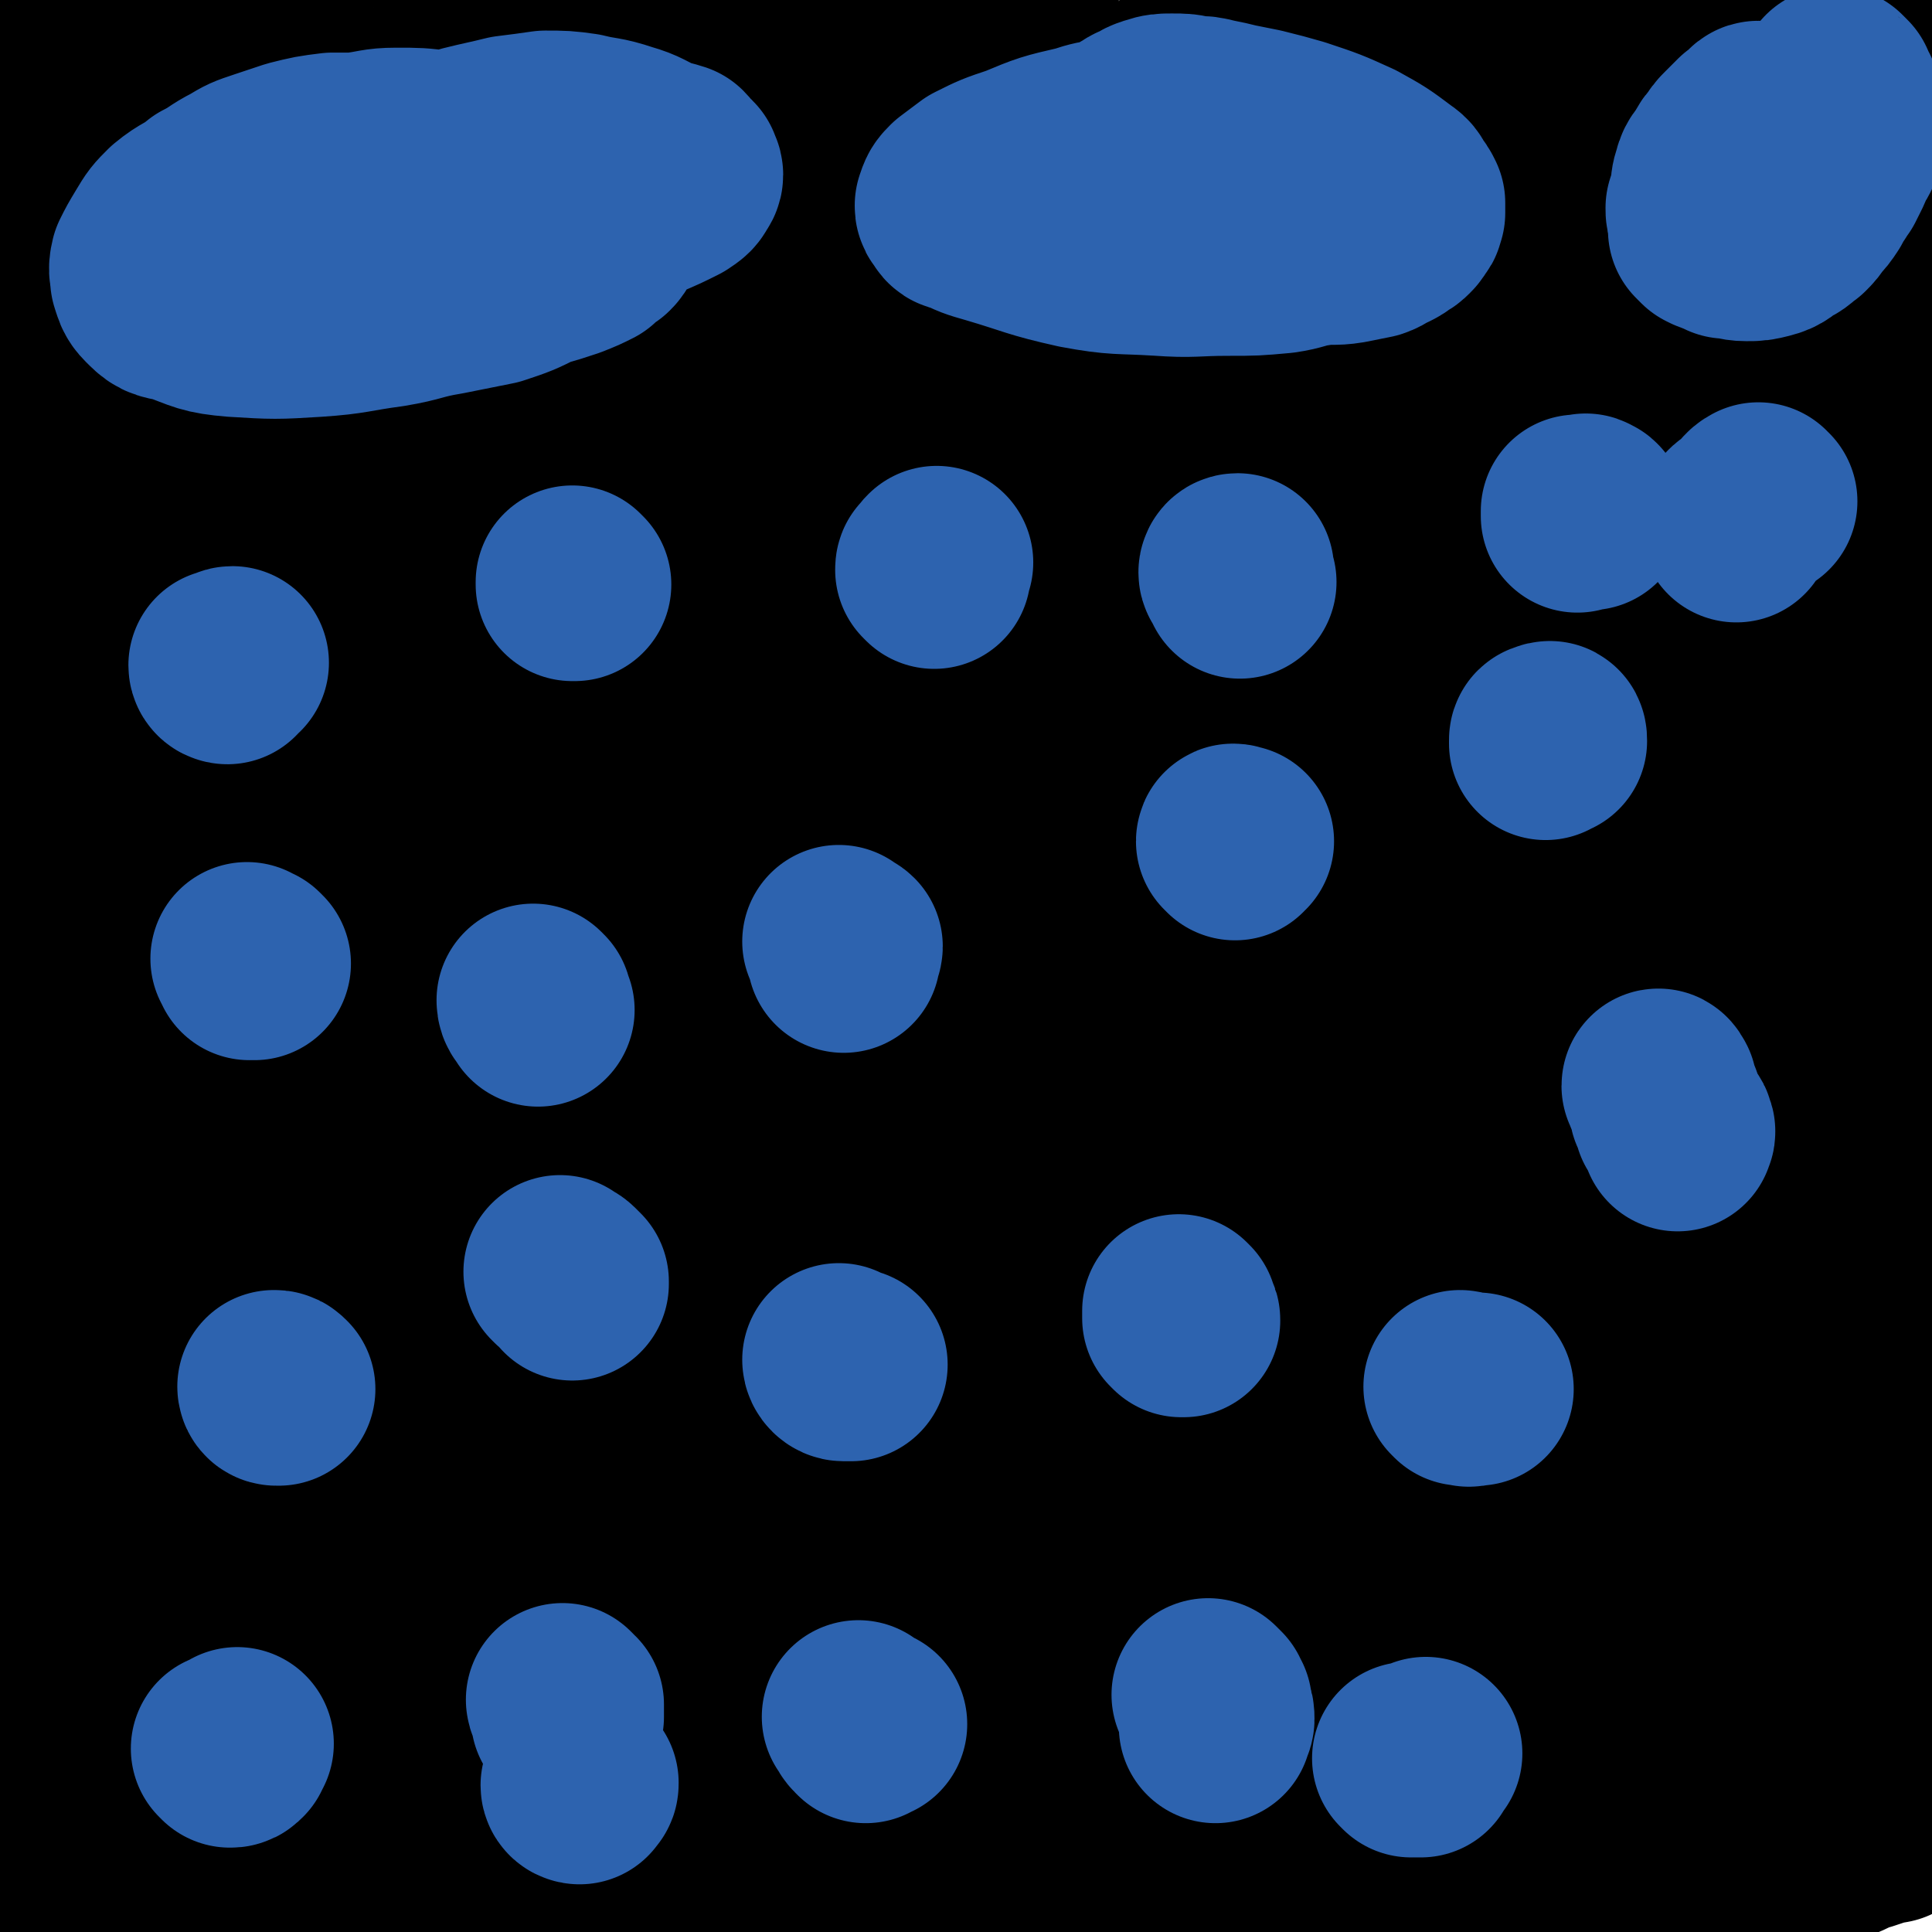 <svg viewBox='0 0 790 790' version='1.1' xmlns='http://www.w3.org/2000/svg' xmlns:xlink='http://www.w3.org/1999/xlink'><g fill='none' stroke='#000000' stroke-width='79' stroke-linecap='round' stroke-linejoin='round'><path d='M26,270c0,-1 -1,-1 -1,-1 10,-37 13,-37 21,-74 6,-25 6,-25 9,-51 3,-20 2,-20 4,-40 1,-16 1,-16 3,-32 1,-13 1,-13 2,-26 1,-9 1,-9 1,-17 1,-3 1,-3 1,-7 1,-1 1,-1 1,-2 0,-1 -1,-1 -1,-1 0,1 0,2 0,3 -1,7 -1,7 -2,14 -4,31 -5,31 -9,61 -5,28 -5,28 -9,56 -4,28 -4,28 -7,57 -2,26 -2,26 -4,52 -2,19 -1,19 -4,39 0,4 -1,6 -1,9 0,0 1,-1 1,-2 0,-1 0,-2 0,-3 -1,-5 -2,-5 -2,-10 1,-47 -1,-47 4,-93 5,-39 8,-39 16,-77 6,-30 7,-29 13,-59 3,-13 3,-14 4,-27 1,-5 0,-5 -1,-10 0,-3 0,-3 -1,-6 0,-1 -1,-1 -2,-3 -1,-1 -1,-2 -2,-2 0,-1 0,-1 -1,-1 0,0 -1,0 -1,1 -1,3 -1,3 -1,6 -4,20 -5,20 -7,40 -3,28 -3,29 -4,57 -2,26 -2,26 -3,53 0,22 1,22 0,44 0,13 0,13 -1,26 0,3 1,6 0,6 0,0 1,-3 0,-6 -5,-10 -9,-8 -12,-19 -15,-43 -18,-43 -25,-87 -4,-27 3,-27 3,-54 -1,-21 -7,-22 -5,-43 0,-12 3,-12 8,-23 3,-6 4,-6 8,-12 2,-3 2,-3 4,-5 1,-2 1,-2 2,-3 2,0 2,0 3,0 1,1 1,1 2,2 1,2 1,2 2,4 1,9 1,10 2,19 2,24 3,24 3,48 1,27 0,27 0,54 1,23 1,23 3,46 2,24 2,24 6,48 2,21 3,21 6,43 3,21 2,21 5,43 2,21 2,21 4,41 2,19 3,19 5,38 2,17 1,17 3,34 1,13 2,13 3,25 1,7 0,7 1,15 2,10 2,10 4,20 2,14 2,14 5,27 2,10 3,10 5,20 1,7 1,7 3,15 1,6 1,6 1,12 1,5 1,5 1,10 0,5 0,5 1,9 0,2 0,3 0,5 -1,1 -1,2 -2,2 0,1 0,0 0,-1 -2,-12 -3,-12 -3,-24 -3,-70 -6,-70 -3,-140 2,-45 7,-45 14,-90 9,-60 10,-60 18,-121 0,-8 1,-9 -2,-16 -1,-3 -2,-4 -5,-5 -1,-1 -2,0 -2,2 -3,6 -3,7 -5,14 -13,42 -16,41 -26,85 -10,41 -7,42 -14,84 -7,40 -8,40 -12,80 -4,37 -5,37 -4,73 0,50 2,50 6,100 1,12 1,12 4,23 3,8 3,8 6,16 3,9 3,9 6,18 3,6 3,6 5,12 0,2 1,3 1,4 0,1 -1,0 -1,-1 -3,-11 -4,-11 -5,-22 -7,-65 -10,-66 -11,-131 0,-49 3,-49 9,-98 9,-67 12,-67 21,-134 1,-6 0,-7 -2,-13 -1,-3 -3,-4 -4,-5 -1,-1 0,1 -1,3 -2,7 -4,7 -5,15 -8,53 -8,54 -14,107 -4,39 -4,39 -7,78 -3,40 -2,40 -4,80 -1,34 -1,34 -1,69 -1,30 -1,30 0,61 1,29 2,29 4,58 0,2 1,2 1,4 1,3 1,3 2,6 0,1 0,2 0,3 0,0 0,0 0,-1 1,-3 0,-3 1,-6 10,-54 7,-55 21,-109 6,-23 9,-22 18,-44 2,-5 1,-6 4,-11 1,-2 1,-2 3,-4 0,-1 1,-1 1,-1 1,0 0,1 0,1 -4,6 -4,5 -8,11 -18,29 -19,28 -35,58 -15,28 -15,28 -26,57 -6,15 -5,15 -8,31 -1,8 -1,8 -1,16 1,2 1,2 3,3 3,1 4,1 7,1 24,-2 25,1 48,-5 44,-12 45,-12 87,-31 36,-16 33,-21 68,-39 33,-16 34,-14 68,-29 27,-11 27,-10 53,-21 5,-3 6,-4 10,-5 1,0 0,1 0,1 -3,2 -3,1 -7,2 -47,17 -49,14 -95,33 -48,21 -47,24 -94,48 -37,19 -37,19 -74,38 -25,12 -26,12 -50,24 -1,0 0,1 0,1 2,0 2,1 4,1 26,-3 26,-2 52,-7 48,-8 48,-8 96,-18 43,-9 43,-10 86,-20 42,-10 42,-12 84,-21 38,-7 38,-5 76,-11 27,-5 27,-5 53,-11 6,-1 7,-1 13,-3 0,0 -1,0 -1,-1 -4,-1 -4,-2 -8,-3 -22,-1 -23,-3 -46,0 -50,8 -51,7 -99,23 -46,14 -45,18 -89,37 -33,15 -33,15 -65,31 -8,4 -11,8 -14,11 -1,1 4,-2 7,-3 50,-15 51,-12 100,-29 45,-16 44,-20 89,-37 47,-18 47,-19 96,-34 44,-14 44,-15 89,-23 40,-8 42,-6 82,-10 0,0 0,1 -1,2 -1,1 -2,0 -4,1 -19,4 -19,4 -38,8 -61,15 -62,12 -121,30 -48,15 -48,17 -94,37 -39,17 -39,18 -76,37 0,0 1,0 1,0 2,0 2,0 4,0 17,-1 17,0 33,-2 63,-7 63,-6 126,-16 41,-7 40,-11 81,-18 36,-6 37,-3 73,-8 36,-4 36,-4 71,-9 0,0 0,0 0,0 -1,1 -1,0 -2,1 -4,0 -4,0 -8,0 -60,15 -62,10 -119,30 -39,14 -37,20 -74,39 -32,16 -32,16 -64,32 -4,2 -7,3 -8,3 -1,0 2,-2 5,-3 57,-24 56,-25 115,-45 32,-12 33,-9 67,-19 34,-9 34,-11 69,-20 23,-6 23,-5 47,-9 6,-1 6,-1 11,-1 1,0 2,1 2,1 -1,1 -2,0 -3,0 -9,2 -9,1 -18,4 -54,18 -55,17 -108,39 -21,8 -20,12 -41,21 -10,4 -11,2 -21,4 -4,1 -4,2 -8,3 -1,0 -3,1 -3,1 1,0 2,-1 4,-1 19,-5 19,-4 38,-9 46,-12 46,-12 92,-26 26,-7 25,-8 51,-15 14,-4 14,-3 27,-6 5,-1 5,-1 11,-2 1,-1 2,-1 2,-1 -1,0 -2,0 -4,1 -2,0 -2,1 -3,1 -3,1 -3,1 -6,2 -5,1 -5,2 -10,4 -4,1 -4,2 -9,2 -2,1 -2,1 -3,0 -2,-1 -1,-2 -1,-4 0,-8 -1,-8 0,-16 3,-20 4,-20 7,-40 3,-20 4,-20 5,-41 0,-16 -1,-17 -2,-33 -1,-16 -1,-16 -1,-31 0,-16 1,-16 2,-33 1,-18 1,-18 2,-36 2,-20 3,-20 5,-40 2,-18 3,-18 4,-36 2,-15 1,-16 3,-31 1,-13 1,-13 3,-27 1,-11 1,-11 2,-23 0,-8 0,-8 1,-15 0,-2 0,-2 1,-4 0,-1 0,-1 0,-1 0,0 0,1 0,2 1,1 1,1 2,3 5,17 8,17 11,35 5,33 3,34 4,68 1,23 1,24 -1,47 -1,20 -1,20 -6,39 -3,14 -4,14 -9,28 -3,8 -3,8 -7,16 -2,4 -2,4 -4,8 -1,2 -1,2 -3,5 -1,2 0,2 -2,4 0,1 -1,1 -2,3 0,1 0,2 0,2 0,0 -1,-1 0,-2 6,-23 9,-23 14,-47 11,-43 11,-43 17,-86 2,-12 1,-12 0,-24 0,-3 -1,-3 -2,-6 0,-2 0,-3 -1,-4 0,0 -1,1 -1,2 0,3 1,3 1,6 2,26 3,26 3,53 0,34 -1,34 -3,67 -2,28 -4,28 -6,56 -1,17 2,17 1,33 -1,11 -2,11 -5,22 -1,5 -1,5 -2,10 -1,6 -2,6 -3,11 0,7 0,8 0,15 0,6 0,6 0,12 0,5 0,5 0,9 0,2 0,2 -1,4 0,0 -1,1 -1,1 0,0 0,-1 1,-2 0,-1 -1,-1 -1,-3 2,-41 2,-41 5,-81 2,-27 2,-27 4,-55 2,-17 4,-18 2,-35 -1,-12 -3,-12 -7,-23 -1,-4 -2,-3 -4,-7 -3,-4 -3,-4 -6,-9 -5,-7 -6,-7 -10,-14 -8,-12 -7,-12 -14,-24 -8,-13 -6,-15 -16,-26 -9,-11 -9,-12 -21,-20 -8,-5 -11,-8 -19,-5 -14,4 -15,8 -25,21 -32,38 -29,40 -60,79 -24,30 -24,30 -49,59 -22,26 -21,26 -44,51 -14,16 -15,15 -29,31 -5,5 -7,7 -9,12 0,1 2,0 4,1 5,0 5,0 9,0 45,-3 47,3 90,-7 39,-9 38,-15 76,-31 27,-12 27,-13 54,-25 22,-9 22,-9 44,-17 12,-5 12,-5 24,-9 2,-1 5,-1 5,-1 1,1 -2,1 -5,2 -20,6 -21,4 -41,12 -44,16 -44,17 -88,34 -40,17 -40,16 -81,33 -26,12 -26,13 -52,25 -5,2 -7,3 -11,4 0,1 2,0 3,0 2,-1 2,-2 4,-2 35,-11 35,-11 69,-21 41,-12 41,-13 82,-23 27,-7 27,-5 55,-11 18,-3 18,-3 35,-7 4,-1 5,-1 8,-2 1,-1 0,-2 0,-2 -18,-1 -18,-1 -36,-1 -54,1 -54,1 -108,3 -29,1 -30,0 -59,2 -18,0 -18,2 -36,2 -5,1 -5,0 -9,-1 -1,0 -2,0 -2,-1 1,0 2,-1 3,-2 44,-21 45,-20 88,-43 30,-15 29,-18 58,-34 25,-14 25,-14 52,-26 19,-8 20,-7 40,-14 5,-2 5,-2 9,-3 0,0 0,0 0,0 -2,0 -2,0 -4,1 -23,3 -23,2 -47,6 -28,5 -28,5 -56,12 -17,4 -17,5 -33,10 -7,2 -7,2 -13,4 -2,1 -2,1 -3,1 -1,1 -1,0 -1,0 0,0 1,1 2,0 3,0 3,0 6,-1 34,-11 35,-10 69,-22 20,-7 20,-8 40,-16 7,-3 8,-2 15,-5 2,0 3,-1 3,-1 0,0 -2,0 -4,0 -3,1 -3,1 -7,2 -22,7 -23,5 -44,15 -37,17 -37,18 -72,39 -30,18 -28,20 -58,40 -13,8 -13,8 -27,16 0,0 -1,0 -1,-1 3,-2 4,-2 7,-4 50,-38 50,-37 100,-75 35,-26 34,-26 69,-52 32,-23 33,-23 65,-46 12,-8 13,-8 24,-17 1,-1 2,-2 2,-3 -2,0 -3,0 -6,1 -18,1 -18,-2 -35,3 -83,24 -82,25 -163,53 -67,23 -67,24 -133,49 -96,38 -96,39 -191,78 -18,7 -20,5 -36,14 -4,2 -6,7 -4,9 2,2 6,1 12,-1 67,-19 67,-18 133,-41 50,-18 48,-25 98,-40 82,-25 83,-22 167,-42 16,-3 16,-3 33,-5 2,0 4,1 4,2 -2,1 -4,0 -8,1 -71,20 -72,18 -142,40 -61,20 -62,19 -121,44 -88,38 -87,41 -173,82 -14,7 -38,16 -28,15 43,-4 68,-7 134,-24 55,-15 52,-23 107,-40 94,-28 95,-25 191,-50 22,-5 22,-5 44,-11 2,0 6,-2 4,-2 -37,7 -41,7 -81,16 -62,14 -62,14 -122,31 -57,15 -57,14 -112,32 -41,14 -40,15 -80,31 -20,8 -23,9 -39,17 -1,1 2,0 4,1 42,2 42,8 84,3 43,-4 43,-8 86,-21 48,-15 47,-20 95,-36 44,-14 45,-13 90,-25 39,-10 43,-10 79,-18 1,0 -2,1 -4,1 -3,1 -3,1 -5,1 -60,11 -61,7 -120,23 -74,19 -73,23 -145,48 -67,23 -67,24 -134,46 -76,25 -77,25 -153,48 -1,0 -2,0 -1,-1 48,-39 49,-40 98,-79 44,-34 44,-34 88,-68 35,-26 34,-27 70,-52 21,-14 22,-12 43,-26 5,-3 5,-4 9,-8 1,0 1,0 1,0 -1,0 -2,0 -4,1 -36,11 -36,10 -71,24 -50,18 -50,18 -98,40 -41,19 -41,20 -80,41 -29,15 -29,15 -57,32 -11,7 -13,9 -22,15 -1,1 1,-1 2,-2 3,-2 3,-1 6,-2 48,-23 49,-22 96,-45 52,-26 51,-28 104,-53 48,-23 48,-23 98,-43 69,-27 70,-26 140,-50 8,-2 8,0 15,-1 1,0 1,-1 1,-1 -36,6 -38,4 -74,14 -69,18 -68,19 -136,41 -62,20 -62,19 -123,42 -65,25 -64,28 -128,54 -3,1 -10,1 -7,0 77,-38 82,-41 165,-78 56,-25 56,-26 114,-47 111,-41 111,-42 223,-78 35,-12 39,-9 72,-18 2,0 -2,-1 -3,-1 -71,10 -73,4 -142,21 -67,16 -66,20 -132,44 -69,24 -69,25 -137,51 -76,30 -76,31 -150,62 -2,0 -4,2 -3,1 18,-5 21,-5 41,-14 67,-28 65,-32 133,-59 61,-24 62,-20 124,-41 92,-30 92,-32 184,-61 18,-5 47,-10 36,-8 -35,7 -64,10 -127,28 -59,18 -58,22 -116,43 -69,25 -70,22 -137,50 -69,28 -70,31 -135,61 -1,1 0,0 1,0 88,-43 86,-46 175,-87 54,-25 54,-23 109,-45 70,-28 70,-27 139,-53 4,-2 11,-3 8,-3 -13,3 -20,3 -40,9 -64,20 -65,19 -128,42 -64,22 -64,23 -127,48 -43,18 -42,21 -85,37 -23,9 -24,8 -48,14 -8,2 -9,3 -15,3 -1,0 -1,-2 0,-2 5,-3 6,-3 11,-6 53,-28 53,-29 106,-56 42,-22 42,-21 84,-43 41,-21 40,-22 80,-43 36,-18 37,-17 72,-34 0,0 0,-1 0,-1 -2,-1 -2,-1 -4,-1 -11,1 -12,-1 -23,2 -70,15 -71,12 -139,33 -50,15 -48,19 -97,38 -62,25 -62,26 -125,49 -6,2 -6,1 -13,2 -2,0 -2,0 -3,-1 -1,-1 0,-2 0,-3 2,-5 2,-6 5,-10 37,-54 35,-55 75,-106 26,-34 29,-31 57,-64 33,-38 34,-37 65,-77 4,-5 4,-6 4,-12 0,-2 -1,-3 -4,-3 -5,-1 -6,-2 -11,0 -46,19 -51,13 -92,42 -37,25 -33,31 -63,65 -28,33 -31,32 -52,70 -11,20 -7,23 -13,46 -1,1 0,2 -1,3 '/><path d='M18,366c0,-1 -1,-1 -1,-1 -1,-17 -1,-17 -1,-34 0,-12 0,-12 1,-24 0,-7 1,-7 1,-15 0,-4 -1,-4 0,-8 0,0 1,0 1,0 2,1 2,1 2,2 3,4 3,4 4,8 2,18 2,19 2,38 1,29 -1,29 -1,58 0,31 2,31 1,62 0,29 -1,29 -2,59 -1,26 1,26 -1,51 -2,20 -5,20 -7,40 -2,11 0,11 0,23 0,4 0,4 -1,8 -1,4 -2,4 -2,7 0,3 0,3 0,6 0,1 1,1 1,2 '/><path d='M23,384c0,0 -2,-1 -1,-1 2,0 3,0 6,0 0,0 1,-1 1,0 2,2 2,2 2,5 2,5 2,5 3,11 1,27 3,27 2,54 -2,26 -5,26 -9,52 -4,23 -3,23 -5,47 -3,20 -3,20 -5,41 -2,19 -2,19 -3,37 -1,19 0,19 -1,37 -1,17 -2,17 -3,33 -1,13 -2,13 -2,25 0,6 1,6 1,12 1,1 1,2 1,2 0,0 1,0 1,-1 1,-4 1,-4 1,-7 -2,-60 -8,-60 -5,-119 2,-36 10,-35 16,-71 7,-48 4,-49 10,-98 6,-46 5,-46 15,-92 16,-73 17,-73 37,-145 9,-33 10,-32 19,-64 13,-43 14,-43 25,-87 1,-5 0,-5 0,-10 -1,-4 -1,-4 -2,-7 -1,-4 -1,-4 -2,-7 -2,-2 -2,-2 -4,-3 -1,0 -2,-1 -3,0 -1,1 -1,2 -2,4 -4,14 -5,14 -6,29 -2,31 0,32 -1,63 0,30 -1,30 -1,60 1,30 1,30 2,60 1,27 1,27 2,54 0,21 0,21 1,42 0,8 0,10 1,17 0,1 0,-1 0,-1 1,-2 2,-1 2,-3 2,-8 2,-8 3,-17 12,-69 12,-69 24,-138 8,-48 8,-48 17,-95 8,-40 8,-40 16,-81 1,-3 1,-3 1,-6 1,-1 0,-1 0,-3 1,-1 1,-2 1,-2 1,0 0,1 0,2 0,3 0,3 0,6 -4,32 -5,32 -8,63 -4,39 -5,39 -8,79 -2,43 -2,43 -1,87 0,42 0,42 2,83 2,40 2,40 6,80 4,36 4,36 10,73 4,23 3,24 10,47 1,3 2,3 5,5 1,1 2,1 3,0 1,0 2,0 3,-1 0,-1 1,-1 1,-2 -3,-49 -2,-49 -7,-98 -6,-65 -13,-64 -14,-129 -2,-59 4,-59 8,-118 5,-61 7,-62 8,-122 0,-4 -2,-4 -4,-7 -2,-3 -2,-4 -3,-5 -1,0 -1,1 -1,1 -1,2 -1,2 -2,5 -8,25 -9,25 -16,50 -11,43 -9,44 -20,86 -12,42 -15,41 -26,84 -9,38 -9,39 -15,78 -6,41 -8,41 -10,82 -1,36 1,37 4,72 0,1 1,1 2,1 1,0 1,1 2,0 0,-4 0,-4 0,-9 6,-74 -1,-75 11,-148 7,-38 15,-36 26,-73 11,-34 10,-35 20,-70 1,-4 1,-4 2,-8 0,-1 0,-2 0,-2 0,0 0,0 0,1 -1,10 -1,10 -2,20 -3,39 -3,39 -5,79 -3,32 -2,32 -4,64 -3,25 -4,25 -6,51 -2,16 -2,16 -2,32 0,3 0,6 1,7 1,1 2,-1 3,-2 1,-3 2,-3 3,-6 19,-65 19,-65 37,-131 14,-49 13,-49 28,-99 28,-96 31,-95 58,-192 4,-11 4,-12 4,-23 0,-4 -2,-4 -3,-7 -1,-1 -1,-1 -1,-1 -1,0 0,1 -1,2 -1,7 -1,7 -3,14 -8,42 -8,42 -17,83 -7,35 -8,35 -14,71 -7,37 -8,37 -13,74 -5,39 -5,39 -8,79 -2,41 -1,41 -1,82 0,35 -2,35 0,70 1,21 1,22 6,42 1,4 3,5 6,7 3,1 3,1 7,1 2,0 3,2 4,0 7,-9 9,-10 10,-22 8,-81 5,-82 8,-164 3,-63 2,-63 4,-127 2,-75 6,-76 3,-150 -1,-11 -4,-10 -10,-20 -4,-6 -4,-5 -10,-10 -1,-1 -2,-1 -3,0 -1,0 -1,1 -2,3 -3,11 -3,11 -5,22 -5,31 -5,31 -9,62 -4,31 -3,31 -7,63 -4,30 -5,30 -9,59 -3,22 -3,22 -5,44 -2,17 -2,17 -3,33 -1,4 -1,6 -1,8 0,0 2,-1 2,-3 0,-3 -1,-3 -1,-7 3,-64 3,-64 8,-127 3,-50 3,-50 7,-100 3,-38 4,-38 7,-77 0,-3 0,-3 1,-7 0,-1 0,-1 0,-3 0,0 1,0 1,0 0,1 0,2 0,3 0,12 0,12 0,24 -2,44 -3,44 -4,88 -1,35 0,35 1,71 1,33 -1,34 2,67 2,28 2,28 7,56 6,27 7,27 15,54 5,18 5,18 12,35 2,4 2,5 5,6 1,1 2,0 3,-1 1,0 1,-1 1,-2 3,-65 1,-65 4,-130 2,-42 3,-42 6,-85 4,-68 4,-68 8,-136 0,-13 -1,-14 0,-27 1,-10 0,-11 2,-20 1,-3 2,-3 4,-4 2,-1 3,-1 5,0 2,1 2,1 3,3 5,14 7,14 9,29 4,34 4,35 3,70 -2,39 -5,39 -8,78 -4,38 -4,38 -6,77 -3,36 -4,36 -4,72 0,28 0,29 3,56 2,14 2,14 7,26 1,3 2,2 4,3 1,1 2,1 2,0 1,0 2,-1 2,-3 1,-48 0,-49 1,-97 0,-53 -2,-53 1,-105 2,-37 7,-37 7,-74 0,-39 -1,-40 -7,-79 -1,-9 -4,-8 -7,-17 -2,-5 -2,-5 -4,-11 -1,-4 -1,-4 -2,-7 0,-1 0,-1 0,-1 0,0 0,0 0,1 0,2 -1,2 -1,5 -1,27 -2,27 -3,55 0,36 1,36 1,73 -1,37 -1,37 -3,74 -1,37 -3,37 -2,73 0,33 -1,33 3,65 4,28 4,29 12,56 2,8 3,9 7,15 2,2 3,0 4,-1 3,-1 4,-1 5,-4 17,-51 18,-52 30,-105 10,-44 11,-45 14,-90 1,-35 0,-36 -5,-70 -9,-51 -10,-51 -24,-100 -4,-16 -5,-16 -12,-31 -3,-8 -4,-7 -8,-15 -2,-2 -2,-2 -3,-4 0,-1 0,-1 0,-2 0,0 0,-1 0,0 0,0 0,0 1,1 1,2 1,2 2,4 6,16 8,16 11,32 6,31 6,31 9,63 2,30 0,30 0,61 1,29 0,29 1,59 0,29 -1,29 1,58 1,25 2,25 5,51 2,20 1,21 6,40 2,6 3,6 8,10 1,1 2,-1 3,-2 1,-1 2,-1 2,-3 4,-32 5,-32 5,-65 1,-55 -3,-55 -2,-111 1,-50 2,-50 6,-100 2,-44 3,-44 6,-88 2,-26 2,-26 5,-52 0,-1 1,-1 2,-2 1,-1 1,-1 2,0 2,0 2,1 3,2 1,3 2,3 2,6 4,21 4,22 5,44 1,31 0,31 -1,62 -2,34 -3,34 -5,67 -2,32 -2,33 -3,65 -1,34 0,34 0,69 -1,33 -1,33 0,66 0,28 1,28 3,56 1,21 0,22 4,41 0,2 1,1 3,1 1,0 2,0 2,-1 1,-3 1,-3 2,-7 1,-65 0,-65 2,-130 1,-53 3,-53 5,-107 3,-89 2,-89 3,-178 1,-17 2,-17 0,-34 0,-8 -2,-8 -5,-15 0,0 -1,0 -1,0 0,1 0,1 1,3 0,4 0,4 0,8 0,23 0,23 1,47 1,36 0,36 2,73 2,36 3,36 6,72 3,35 1,35 5,69 4,34 5,34 11,67 4,27 4,27 9,54 3,16 2,17 6,32 1,3 1,3 3,5 1,1 1,1 2,0 1,0 1,0 1,0 6,-43 6,-43 10,-86 6,-50 5,-50 10,-101 4,-33 3,-33 8,-65 4,-28 6,-28 10,-55 2,-22 1,-22 1,-43 0,-13 0,-13 0,-26 0,-6 0,-6 0,-12 -1,-1 -1,-1 -1,-3 0,0 -1,-1 -1,-1 0,0 0,1 0,1 0,4 0,4 -1,8 -2,23 -3,23 -4,47 -1,31 -1,31 -1,63 -1,29 -2,29 -2,57 1,29 1,29 3,58 2,30 2,30 4,59 2,28 2,28 4,56 2,24 1,24 4,48 1,15 1,15 4,30 1,4 1,5 3,7 0,1 0,-1 1,-1 1,-1 2,0 2,-1 0,-4 -2,-5 -2,-10 -1,-61 -4,-62 -1,-123 2,-50 4,-50 13,-98 14,-80 19,-79 32,-159 3,-16 2,-17 0,-33 -1,-6 -2,-6 -5,-11 -1,-2 -1,-2 -2,-2 -1,0 -1,0 -2,0 -1,1 -1,1 -2,3 -3,4 -3,4 -5,10 -9,33 -11,32 -16,66 -4,28 0,28 -1,56 -1,27 -1,27 -2,53 -1,27 -2,27 -2,54 0,26 0,26 1,52 0,22 0,22 1,44 1,11 1,13 5,23 1,3 2,2 5,2 1,1 2,0 2,-1 2,-5 2,-5 2,-10 10,-69 10,-69 19,-139 8,-54 9,-54 14,-108 6,-58 7,-58 9,-116 0,-7 -1,-7 -3,-14 -1,-2 -2,-4 -3,-3 0,1 1,3 1,7 2,40 3,40 5,81 2,40 0,41 3,81 2,35 3,35 5,69 3,33 2,33 4,66 1,26 0,26 1,52 1,17 1,17 2,34 1,6 2,6 2,11 1,2 1,2 1,3 0,1 -1,2 -1,1 0,-12 -1,-13 0,-27 6,-60 4,-61 15,-120 9,-50 15,-49 27,-99 9,-38 12,-38 17,-76 3,-23 1,-24 0,-47 -1,-12 0,-13 -3,-25 -1,-6 -1,-7 -4,-13 -1,-4 -2,-4 -4,-7 -2,-2 -2,-2 -5,-3 -2,-1 -2,-1 -4,0 -2,1 -2,1 -3,3 -3,13 -4,13 -5,27 0,28 1,28 2,57 2,30 3,30 6,61 3,32 3,32 7,65 3,32 4,32 8,64 4,33 4,33 8,66 3,28 3,28 6,57 2,15 3,17 5,31 0,1 0,-1 0,-2 0,-2 0,-2 0,-4 0,-6 -1,-6 -1,-11 5,-66 3,-66 12,-131 7,-45 12,-44 20,-88 12,-63 13,-63 20,-127 1,-10 -1,-10 -3,-20 -3,-9 -3,-9 -6,-18 -1,-2 -1,-3 -2,-5 0,0 -1,-1 -1,0 -1,1 0,1 0,3 0,7 0,7 1,13 3,36 4,36 6,72 3,33 2,33 3,66 2,31 3,31 5,63 1,28 2,28 2,56 0,25 -1,25 -4,50 -2,20 -4,20 -7,41 -1,10 -1,10 -1,20 -1,2 -1,2 -1,4 0,2 0,2 0,3 0,1 0,2 0,1 0,-3 0,-4 1,-9 9,-81 12,-81 18,-163 3,-46 1,-46 0,-93 -1,-56 0,-56 -5,-111 -1,-14 -3,-14 -8,-28 -3,-9 -5,-9 -8,-19 0,-1 1,-3 2,-3 0,-1 0,0 1,1 1,1 1,1 2,2 3,7 3,8 4,15 6,25 7,25 10,49 4,26 3,26 4,52 0,27 -1,27 -1,55 0,28 0,28 0,56 0,27 -1,28 0,55 1,24 1,24 4,48 2,19 1,19 5,37 1,9 2,9 5,17 0,1 1,1 2,2 1,0 1,0 2,-1 1,-1 1,-1 1,-2 -5,-49 -7,-49 -12,-98 -6,-49 -8,-49 -10,-98 -2,-39 2,-39 1,-78 -1,-39 -3,-39 -5,-79 0,-3 0,-3 0,-6 0,-1 0,-1 1,-1 1,-1 1,-1 2,0 1,0 0,0 1,1 2,2 2,2 3,4 2,4 2,4 3,9 4,16 4,16 6,33 2,18 1,18 2,35 0,16 1,16 1,32 0,16 -2,16 -1,31 0,17 1,17 3,34 1,17 0,17 2,34 1,14 1,14 3,29 1,13 1,13 3,26 1,10 1,10 1,20 1,4 1,5 1,9 0,0 0,-1 0,-1 0,-1 0,-1 0,-3 -1,-5 -2,-5 -3,-10 -9,-53 -13,-53 -17,-107 -3,-34 1,-34 3,-69 1,-23 2,-23 4,-46 1,-9 1,-9 2,-18 1,-5 0,-5 1,-9 1,-3 1,-3 3,-5 1,-2 1,-2 3,-4 1,-1 1,-1 2,-2 2,-1 2,-1 3,-1 1,0 1,0 2,0 1,1 1,1 2,2 0,3 0,3 1,6 2,23 3,23 4,47 1,25 -1,25 -1,51 0,22 2,22 3,44 1,18 0,18 2,37 1,18 2,18 3,36 0,17 1,17 0,34 -1,18 -2,17 -4,35 -1,19 0,19 -3,37 -3,24 -4,23 -9,46 -4,15 -2,22 -8,30 -3,3 -8,-3 -8,-8 -4,-48 -2,-49 0,-98 2,-44 5,-44 9,-88 3,-27 3,-27 6,-53 2,-12 3,-12 5,-24 1,-4 0,-4 2,-8 2,-6 3,-6 5,-12 5,-9 6,-9 10,-19 3,-8 2,-9 4,-18 1,-5 1,-5 1,-11 0,-3 0,-3 0,-6 0,-1 0,-2 0,-1 0,0 0,1 0,3 0,4 0,4 0,7 -1,16 -2,16 -4,32 -2,17 -3,17 -4,33 0,10 1,10 2,20 0,8 0,8 0,16 0,6 -1,6 -2,13 0,7 0,7 1,13 0,7 1,7 1,14 0,6 0,6 -1,12 0,6 -1,6 -2,12 -1,6 -1,6 -2,12 -2,6 -2,5 -3,11 -1,5 -1,5 -2,11 0,3 -1,3 -1,5 -1,2 0,2 -1,3 0,1 -1,2 -1,2 0,0 0,-1 0,-2 2,-7 2,-7 3,-14 2,-34 4,-34 3,-68 0,-20 -6,-20 -6,-40 1,-10 5,-9 6,-19 1,-4 0,-5 -1,-9 -1,-3 -2,-3 -4,-5 -1,-1 -1,-1 -3,-2 -1,-1 -2,-1 -3,-3 -2,-1 -1,-2 -3,-4 -2,-2 -2,-2 -4,-5 -3,-7 -3,-7 -6,-15 -3,-6 -3,-6 -5,-13 0,0 0,0 0,0 '/></g>
<g fill='none' stroke='#2D63AF' stroke-width='79' stroke-linecap='round' stroke-linejoin='round'><path d='M160,66c0,-1 -1,-1 -1,-1 0,-1 0,-1 -1,-1 0,0 0,0 -1,0 0,0 0,-1 -1,-1 -2,0 -2,0 -4,0 -3,-1 -3,-2 -5,-2 -6,0 -6,0 -11,0 -8,1 -8,1 -16,3 -6,2 -6,2 -12,4 -6,2 -6,2 -11,5 -6,3 -6,4 -12,7 -6,5 -7,4 -13,9 -4,4 -4,4 -7,9 -3,5 -3,5 -5,9 -1,4 0,4 0,7 1,3 1,4 3,6 4,4 4,4 10,5 11,4 11,5 23,6 16,1 17,1 33,0 15,-1 15,-2 30,-4 12,-2 11,-3 23,-5 10,-2 10,-2 20,-4 9,-3 9,-3 17,-7 7,-2 7,-2 13,-4 5,-2 5,-2 9,-4 2,-2 2,-2 5,-4 1,-1 1,-1 2,-3 1,-1 1,-1 1,-3 -1,-1 -1,-1 -1,-2 -1,-1 -1,-1 -2,-2 -3,-3 -2,-3 -5,-5 -8,-5 -7,-6 -15,-10 -12,-5 -12,-5 -24,-9 -11,-3 -11,-3 -23,-5 -8,-1 -8,-1 -17,-1 -8,0 -8,1 -17,2 -7,2 -7,1 -13,3 -6,2 -6,2 -12,4 -5,2 -5,2 -9,4 -4,2 -4,2 -6,4 -2,2 -3,2 -4,5 -1,2 -1,2 -1,4 0,3 0,3 1,5 1,2 1,3 3,4 3,3 3,3 7,4 11,4 11,5 22,7 15,2 15,1 29,0 17,-1 17,-1 34,-4 13,-2 13,-2 26,-5 11,-3 11,-4 23,-7 9,-3 9,-3 18,-6 7,-3 7,-3 13,-6 3,-2 3,-2 4,-4 1,-1 1,-2 0,-3 0,-1 0,-1 -1,-1 -2,-2 -1,-2 -3,-4 -3,-1 -4,-1 -7,-2 -7,-3 -7,-4 -14,-6 -9,-3 -9,-2 -17,-4 -7,-1 -8,-1 -15,-1 -7,1 -7,1 -15,2 -8,2 -9,2 -17,4 -8,3 -8,3 -16,6 '/><path d='M462,57c0,-1 -1,-1 -1,-1 0,-1 0,-1 0,-1 0,0 0,1 0,0 -1,0 -1,0 -2,0 -2,0 -2,0 -4,0 -6,1 -7,1 -13,3 -13,3 -13,3 -25,8 -9,3 -9,3 -17,7 -4,3 -4,3 -8,6 -2,2 -2,2 -3,5 0,1 0,1 1,2 1,2 1,2 3,2 6,3 6,3 13,5 17,5 17,6 35,10 16,3 17,2 33,3 14,1 14,0 28,0 11,0 11,0 22,-1 7,-1 7,-2 14,-3 6,-1 7,0 13,-1 5,-1 5,-1 10,-2 3,-1 3,-2 6,-3 2,-1 2,-1 3,-2 2,-1 2,-1 3,-2 1,-1 1,-1 2,-3 1,0 0,-1 1,-2 0,-1 0,-1 0,-2 0,-1 0,-1 0,-2 -1,-2 -1,-2 -2,-3 -2,-3 -1,-3 -4,-5 -8,-6 -8,-6 -17,-11 -11,-5 -11,-5 -23,-9 -7,-2 -7,-2 -15,-4 -5,-1 -5,-1 -10,-2 -4,-1 -4,-1 -9,-2 -4,-1 -4,-1 -8,-1 -4,-1 -4,-1 -9,-1 -3,0 -4,0 -7,1 -3,1 -3,1 -5,3 -2,0 -2,0 -3,1 -1,1 -1,1 -2,1 0,1 0,1 -1,2 0,0 0,0 0,1 '/><path d='M720,49c-1,0 -1,-1 -1,-1 -1,0 -1,1 -1,2 -1,1 -1,1 -1,1 -1,1 -1,0 -2,1 -1,0 -1,0 -1,0 -1,1 -1,1 -1,1 -1,1 -1,1 -2,2 -1,1 -1,1 -2,2 -2,2 -2,2 -3,4 -2,2 -2,2 -3,4 -2,4 -3,3 -4,7 -1,3 -1,4 -1,7 -1,3 -1,3 -2,6 0,2 0,2 1,5 0,2 0,2 0,4 1,1 1,1 2,2 2,1 2,1 3,1 2,1 2,1 4,2 4,0 4,1 8,1 4,0 4,0 8,-1 4,-1 4,-2 7,-4 3,-1 3,-2 6,-4 2,-2 2,-2 4,-5 2,-2 2,-2 4,-5 1,-2 1,-2 3,-5 1,-2 1,-2 2,-3 1,-2 1,-2 2,-4 1,-2 1,-2 2,-5 1,-2 1,-1 2,-3 1,-2 0,-3 0,-5 1,-2 2,-2 2,-4 0,-2 0,-2 0,-4 0,-2 0,-2 -1,-4 0,-2 0,-2 -1,-3 0,-2 -1,-2 -2,-3 0,-1 0,-1 0,-2 -1,-1 -1,-1 -2,-2 '/><path d='M93,273c0,0 -1,0 -1,-1 0,0 1,1 1,0 1,0 1,-1 2,-1 0,0 0,0 0,0 '/><path d='M102,393c0,0 -1,-1 -1,-1 0,0 1,1 1,2 1,0 1,-1 1,-1 1,1 1,1 1,1 '/><path d='M113,568c-1,0 -1,-1 -1,-1 0,0 0,0 0,0 1,0 1,0 2,1 '/><path d='M94,716c0,-1 -1,-1 -1,-1 0,0 1,1 1,1 1,0 1,0 2,-1 0,-1 0,-1 1,-2 '/><path d='M235,239c0,0 -1,-1 -1,-1 0,0 0,0 0,1 '/><path d='M219,410c0,0 -1,-1 -1,-1 0,2 1,2 2,4 '/><path d='M230,521c0,0 -1,-1 -1,-1 1,1 2,1 3,2 1,1 1,1 2,2 0,0 0,0 0,1 0,0 0,0 0,0 '/><path d='M231,696c0,0 -1,-1 -1,-1 0,1 1,1 2,2 0,1 0,1 0,2 0,0 0,0 0,1 0,1 0,1 0,2 '/><path d='M237,731c0,0 -1,0 -1,-1 0,0 1,0 1,0 1,0 1,0 1,-1 '/><path d='M382,234c-1,-1 -1,-1 -1,-1 0,-1 0,-1 1,-1 0,-1 0,-1 1,-2 '/><path d='M344,386c0,0 -1,-1 -1,-1 0,0 1,1 1,1 1,1 1,0 2,1 0,1 -1,2 -1,4 '/><path d='M344,557c0,0 -1,-1 -1,-1 0,1 1,2 2,2 0,0 0,0 1,0 1,0 1,0 2,0 '/><path d='M352,703c0,0 -1,-1 -1,-1 1,1 1,2 2,3 1,1 1,1 1,1 0,0 0,-1 1,-1 0,0 0,0 1,0 '/><path d='M506,235c0,0 -1,0 -1,-1 0,0 0,-1 1,-1 0,1 0,1 0,2 0,0 -1,0 0,0 0,1 0,1 1,3 '/><path d='M505,345c0,-1 -1,-1 -1,-1 0,-1 1,0 2,0 0,0 0,0 0,0 '/><path d='M483,537c0,0 -1,-1 -1,-1 0,1 0,2 0,3 1,1 1,1 1,1 1,0 1,-1 1,0 0,0 0,0 0,0 '/><path d='M495,694c0,0 -1,-1 -1,-1 0,0 1,1 2,2 0,1 0,1 1,2 0,1 0,1 0,2 1,2 1,2 1,4 0,1 -1,1 -1,3 '/><path d='M650,210c0,-1 -1,-1 -1,-1 -1,-1 -1,0 -1,0 -1,0 -1,0 -2,0 0,0 -1,0 -1,0 0,1 0,1 0,2 '/><path d='M634,303c0,-1 0,-2 -1,-1 -1,0 -1,0 -1,1 0,0 0,0 0,1 0,0 0,0 0,0 '/><path d='M598,568c0,0 -1,-1 -1,-1 1,0 2,1 3,1 1,1 1,0 2,0 1,0 1,0 2,0 '/><path d='M577,720c0,0 -1,-1 -1,-1 1,0 2,0 3,1 1,0 1,0 2,0 0,-1 0,-1 0,-2 1,-1 1,0 2,-1 '/><path d='M720,205c-1,0 -1,-1 -1,-1 -2,1 -2,2 -3,3 -1,1 -1,1 -2,2 -1,1 -1,1 -2,2 -1,0 -1,0 -2,1 0,1 0,1 0,3 '/><path d='M679,445c0,0 -1,-2 -1,-1 1,2 1,3 3,7 0,2 0,2 1,4 1,1 1,1 1,3 1,1 1,1 2,2 1,1 1,1 1,2 1,1 0,1 0,2 '/></g>
</svg>